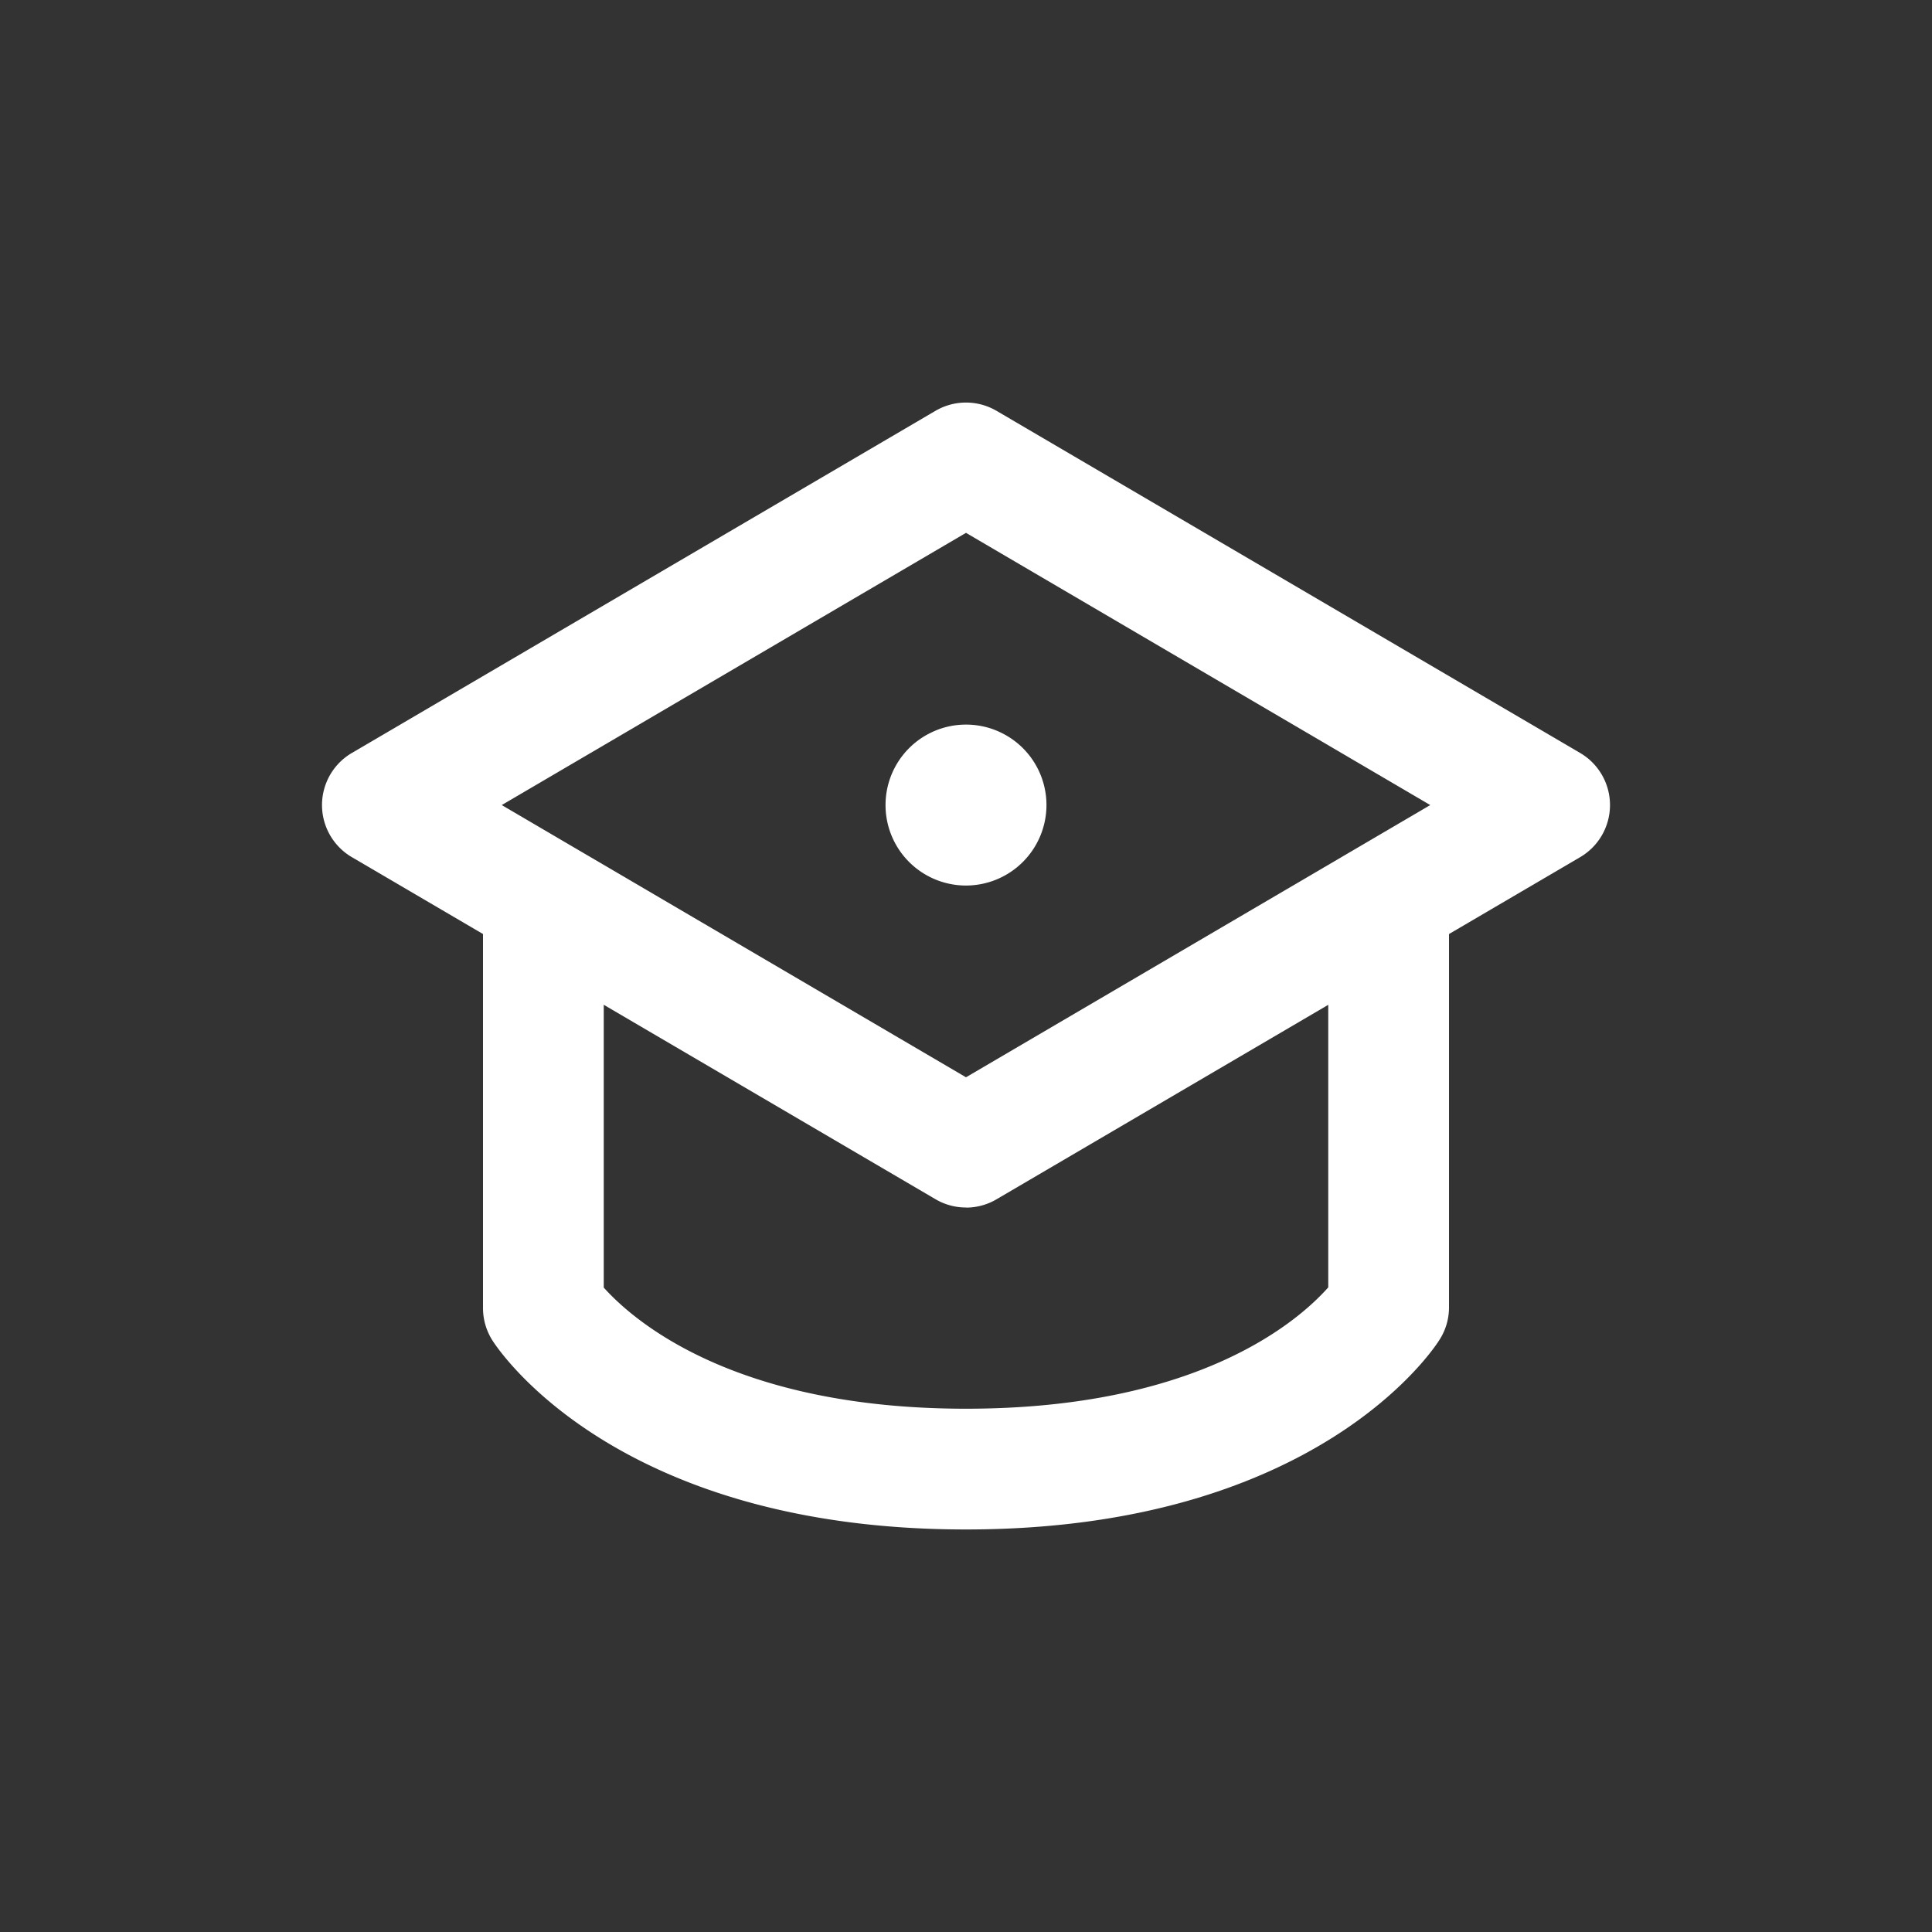 <svg id="Group_2571" data-name="Group 2571" xmlns="http://www.w3.org/2000/svg" xmlns:xlink="http://www.w3.org/1999/xlink" width="20" height="20" viewBox="0 0 20 20">
  <rect x="0" y="0" width="20" height="20" fill="#333333" stroke="none"/>
  <defs>
    <clipPath id="clip-path">
      <rect id="Rectangle_1785" data-name="Rectangle 1785" width="20" height="20" fill="#fff"/>
    </clipPath>
  </defs>
  <g id="Group_2570" data-name="Group 2570" clip-path="url(#clip-path)">
    <path id="Path_2860" data-name="Path 2860" d="M10.667,13.333a.621.621,0,0,1-.316-.086L4.309,9.706a.625.625,0,0,1,0-1.078l6.042-3.542a.625.625,0,0,1,.632,0l6.042,3.542a.625.625,0,0,1,0,1.078l-6.042,3.542a.621.621,0,0,1-.316.086M5.861,9.167l4.806,2.818,4.806-2.818L10.667,6.349Z" transform="translate(-0.667 -0.833)" fill="#fff"/>
    <path id="Path_2861" data-name="Path 2861" d="M11.833,10.667a.833.833,0,1,1,.833-.833.834.834,0,0,1-.833.833m0-.834h0Z" transform="translate(-1.833 -1.5)" fill="#fff"/>
    <path id="Path_2862" data-name="Path 2862" d="M11,17.625c-3.638,0-4.855-1.881-4.905-1.961A.626.626,0,0,1,6,15.333V11.375a.625.625,0,0,1,1.25,0v3.746c.3.334,1.337,1.254,3.75,1.254s3.446-.914,3.75-1.256V11.375a.625.625,0,0,1,1.25,0v3.958a.619.619,0,0,1-.1.331c-.05.08-1.267,1.961-4.9,1.961" transform="translate(-1 -1.792)" fill="#fff"/>
  </g>
</svg>
